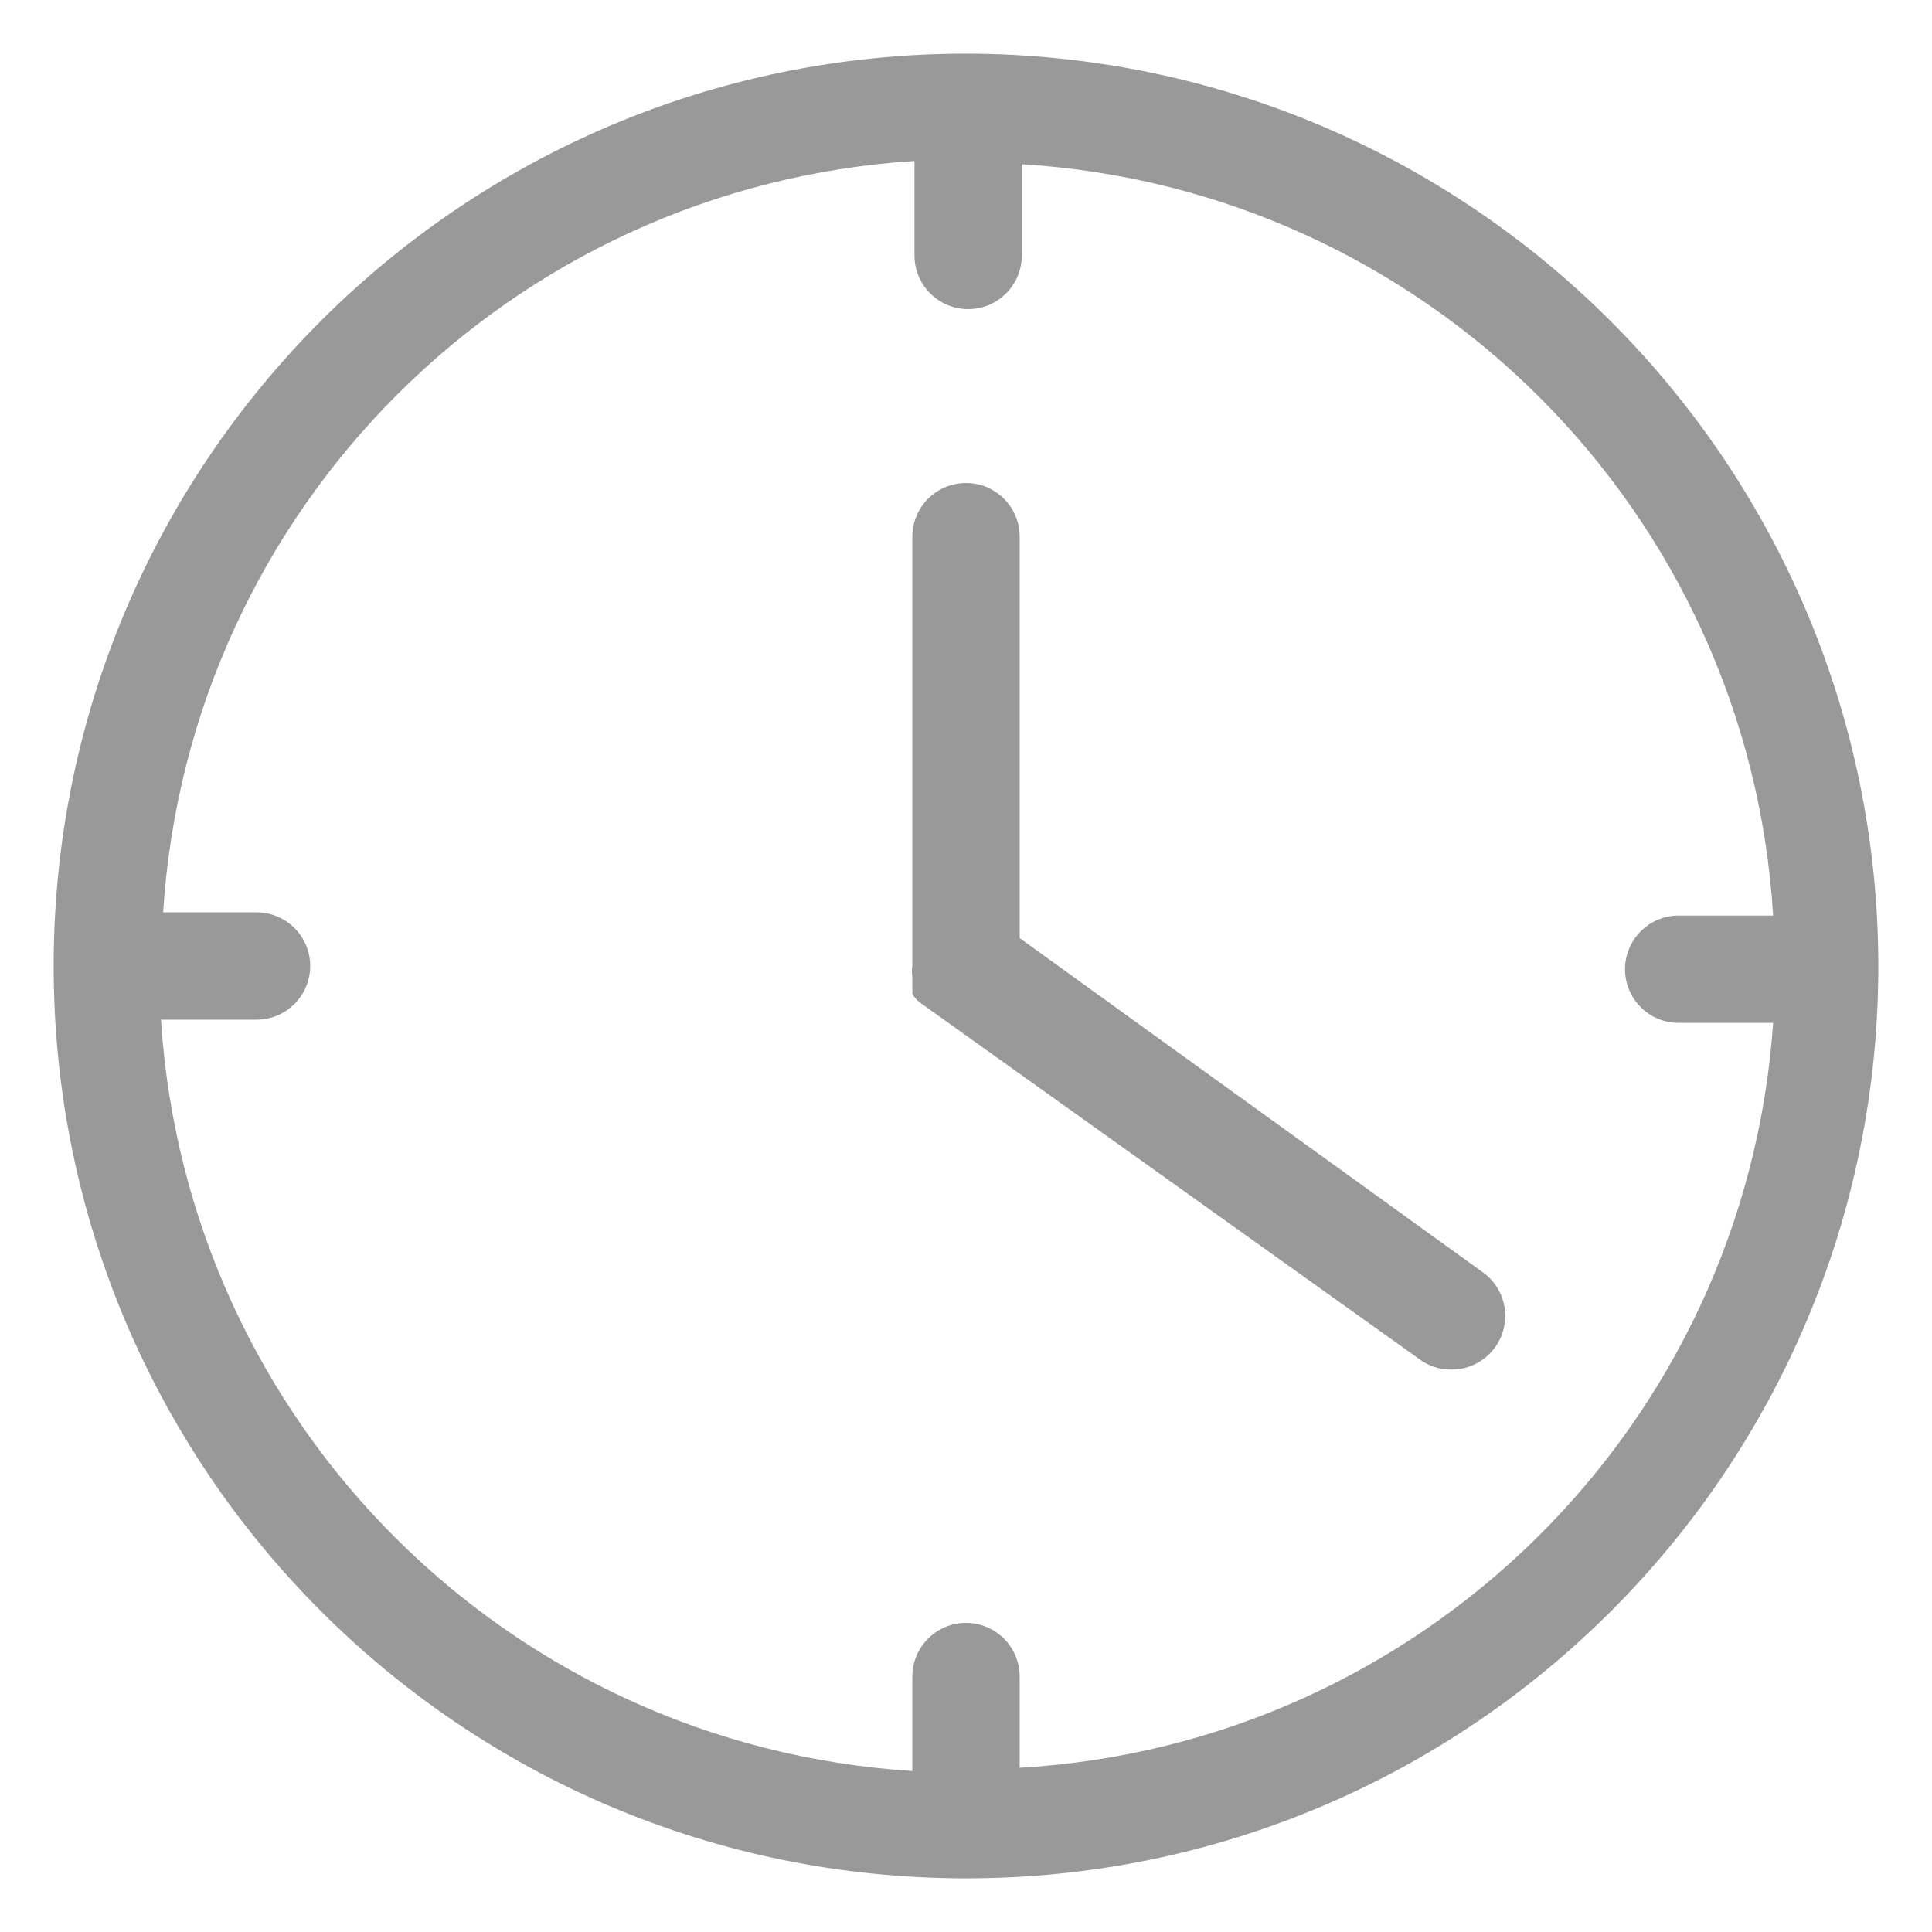 <?xml version="1.0" encoding="UTF-8"?>
<svg width="18px" height="18px" viewBox="0 0 18 18" version="1.1" xmlns="http://www.w3.org/2000/svg" xmlns:xlink="http://www.w3.org/1999/xlink">
    <!-- Generator: Sketch 64 (93537) - https://sketch.com -->
    <title>5-100-时间</title>
    <desc>Created with Sketch.</desc>
    <g id="关于我们" stroke="none" stroke-width="1" fill="none" fill-rule="evenodd">
        <g id="71-投资学堂-投资百科-0419-03" transform="translate(-700, -307)" fill-rule="nonzero">
            <g id="编组-2" transform="translate(620, 166)">
                <g id="投资学堂/左右列表01">
                    <g id="编组-4" transform="translate(80, 141)">
                        <g id="编组-3">
                            <g id="22041902">
                                <rect id="矩形" x="0" y="0" width="18" height="18"></rect>
                                <path d="M9,0.5 C4.306,0.5 0.5,4.306 0.5,9 C0.5,13.694 4.306,17.5 9,17.5 C13.694,17.5 17.5,13.694 17.5,9 C17.494,4.308 13.692,0.506 9,0.5 Z M9.5,16.5 L9.5,15.62 C9.5,15.344 9.276,15.12 9,15.12 C8.724,15.12 8.5,15.344 8.5,15.62 L8.5,16.5 C4.737,16.261 1.739,13.263 1.5,9.5 L2.39,9.5 C2.666,9.5 2.89,9.276 2.89,9 C2.89,8.724 2.666,8.5 2.39,8.5 L1.52,8.5 C1.759,4.737 4.757,1.739 8.52,1.5 L8.52,2.38 C8.52,2.656 8.744,2.88 9.02,2.88 C9.296,2.88 9.52,2.656 9.52,2.38 L9.52,1.53 C13.286,1.76 16.29,4.764 16.52,8.53 L15.64,8.53 C15.364,8.53 15.14,8.754 15.14,9.03 C15.14,9.306 15.364,9.53 15.64,9.53 L16.52,9.53 C16.26,13.28 13.253,16.253 9.5,16.47 L9.5,16.5 Z" id="形状" fill="#999999"></path>
                                <path d="M9.5,8.74 L9.5,5 C9.5,4.724 9.276,4.5 9,4.5 C8.724,4.5 8.5,4.724 8.5,5 L8.5,9 C8.495,9.033 8.495,9.067 8.5,9.1 L8.5,9.19 L8.5,9.26 C8.518,9.291 8.542,9.318 8.57,9.34 L8.57,9.34 L13.22,12.66 C13.306,12.726 13.412,12.761 13.52,12.76 C13.739,12.762 13.934,12.621 14,12.412 C14.067,12.203 13.99,11.975 13.81,11.85 L9.5,8.74 Z" id="路径" fill="#999999"></path>
                            </g>
                        </g>
                    </g>
                </g>
            </g>
        </g>
    </g>
</svg>